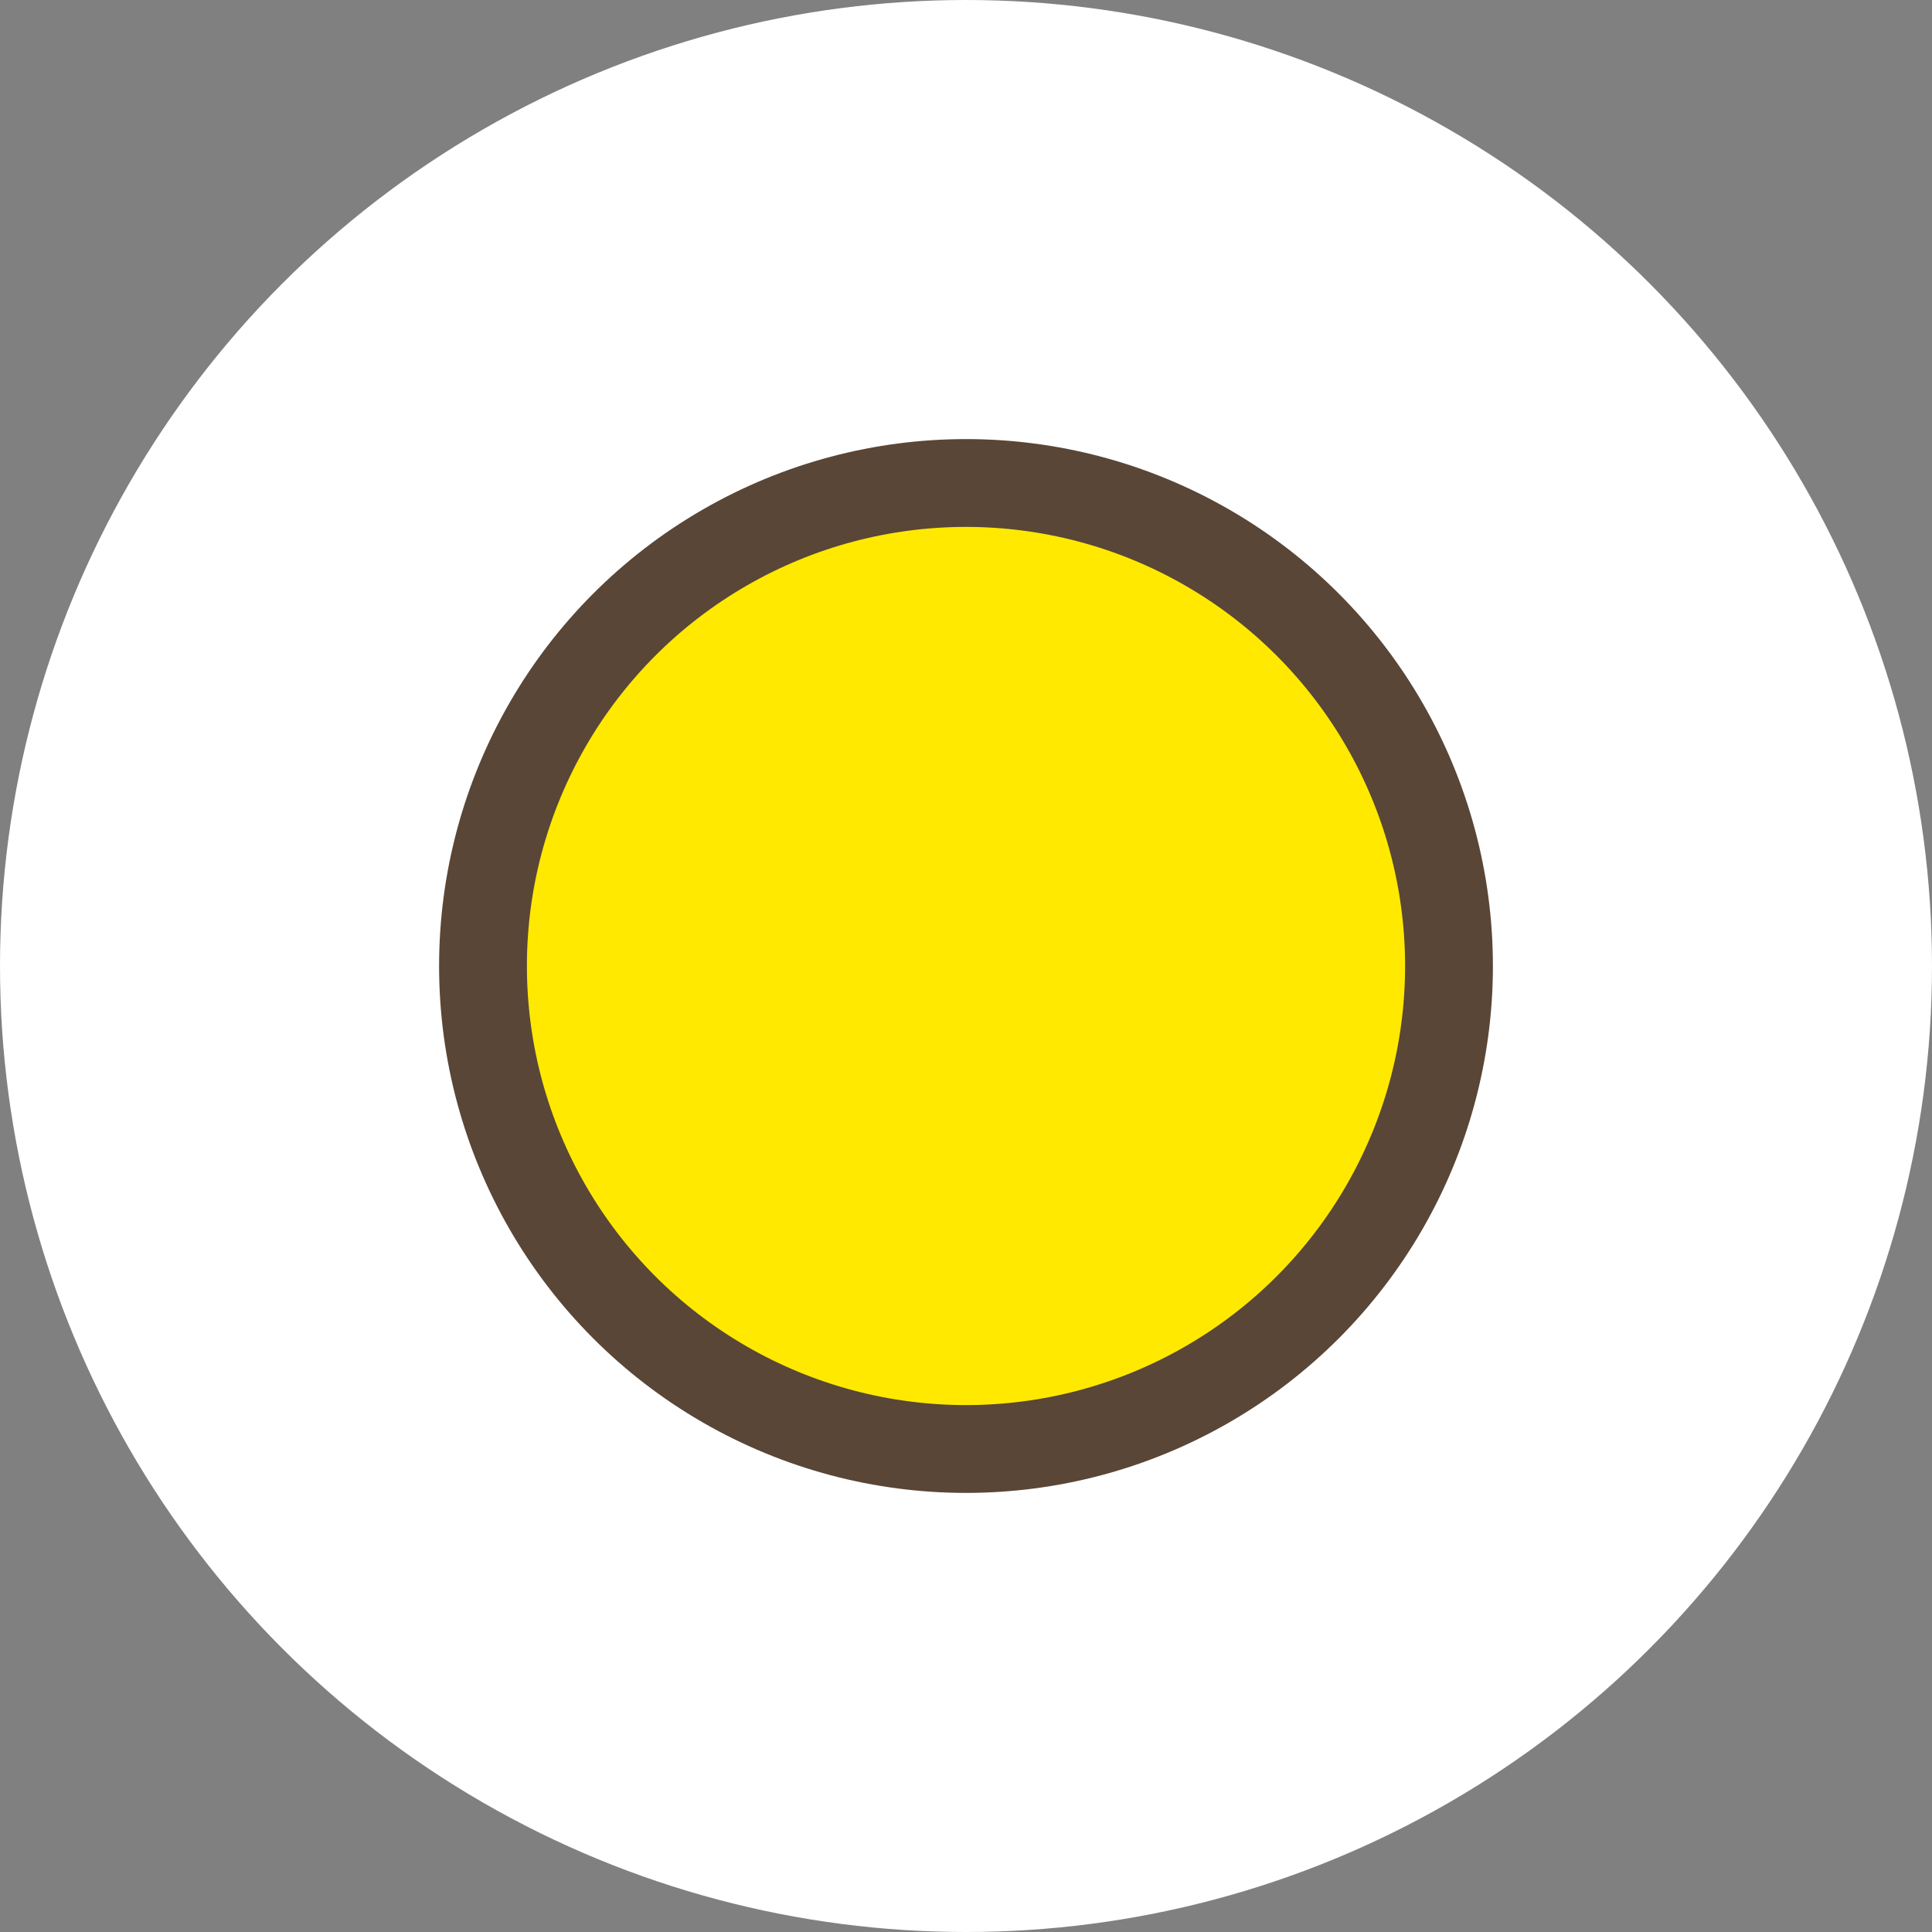 <svg width="44" height="44" viewBox="0 0 44 44" fill="none" xmlns="http://www.w3.org/2000/svg">
    <rect x="0" y="0" width="44" height="44" fill="#808080" stroke="none"/>
    <circle cx="22" cy="22" r="22" fill="white"/>
    <circle cx="22" cy="22" r="11" fill="#FFE900" stroke="#594637" stroke-width="2"/>
</svg>
